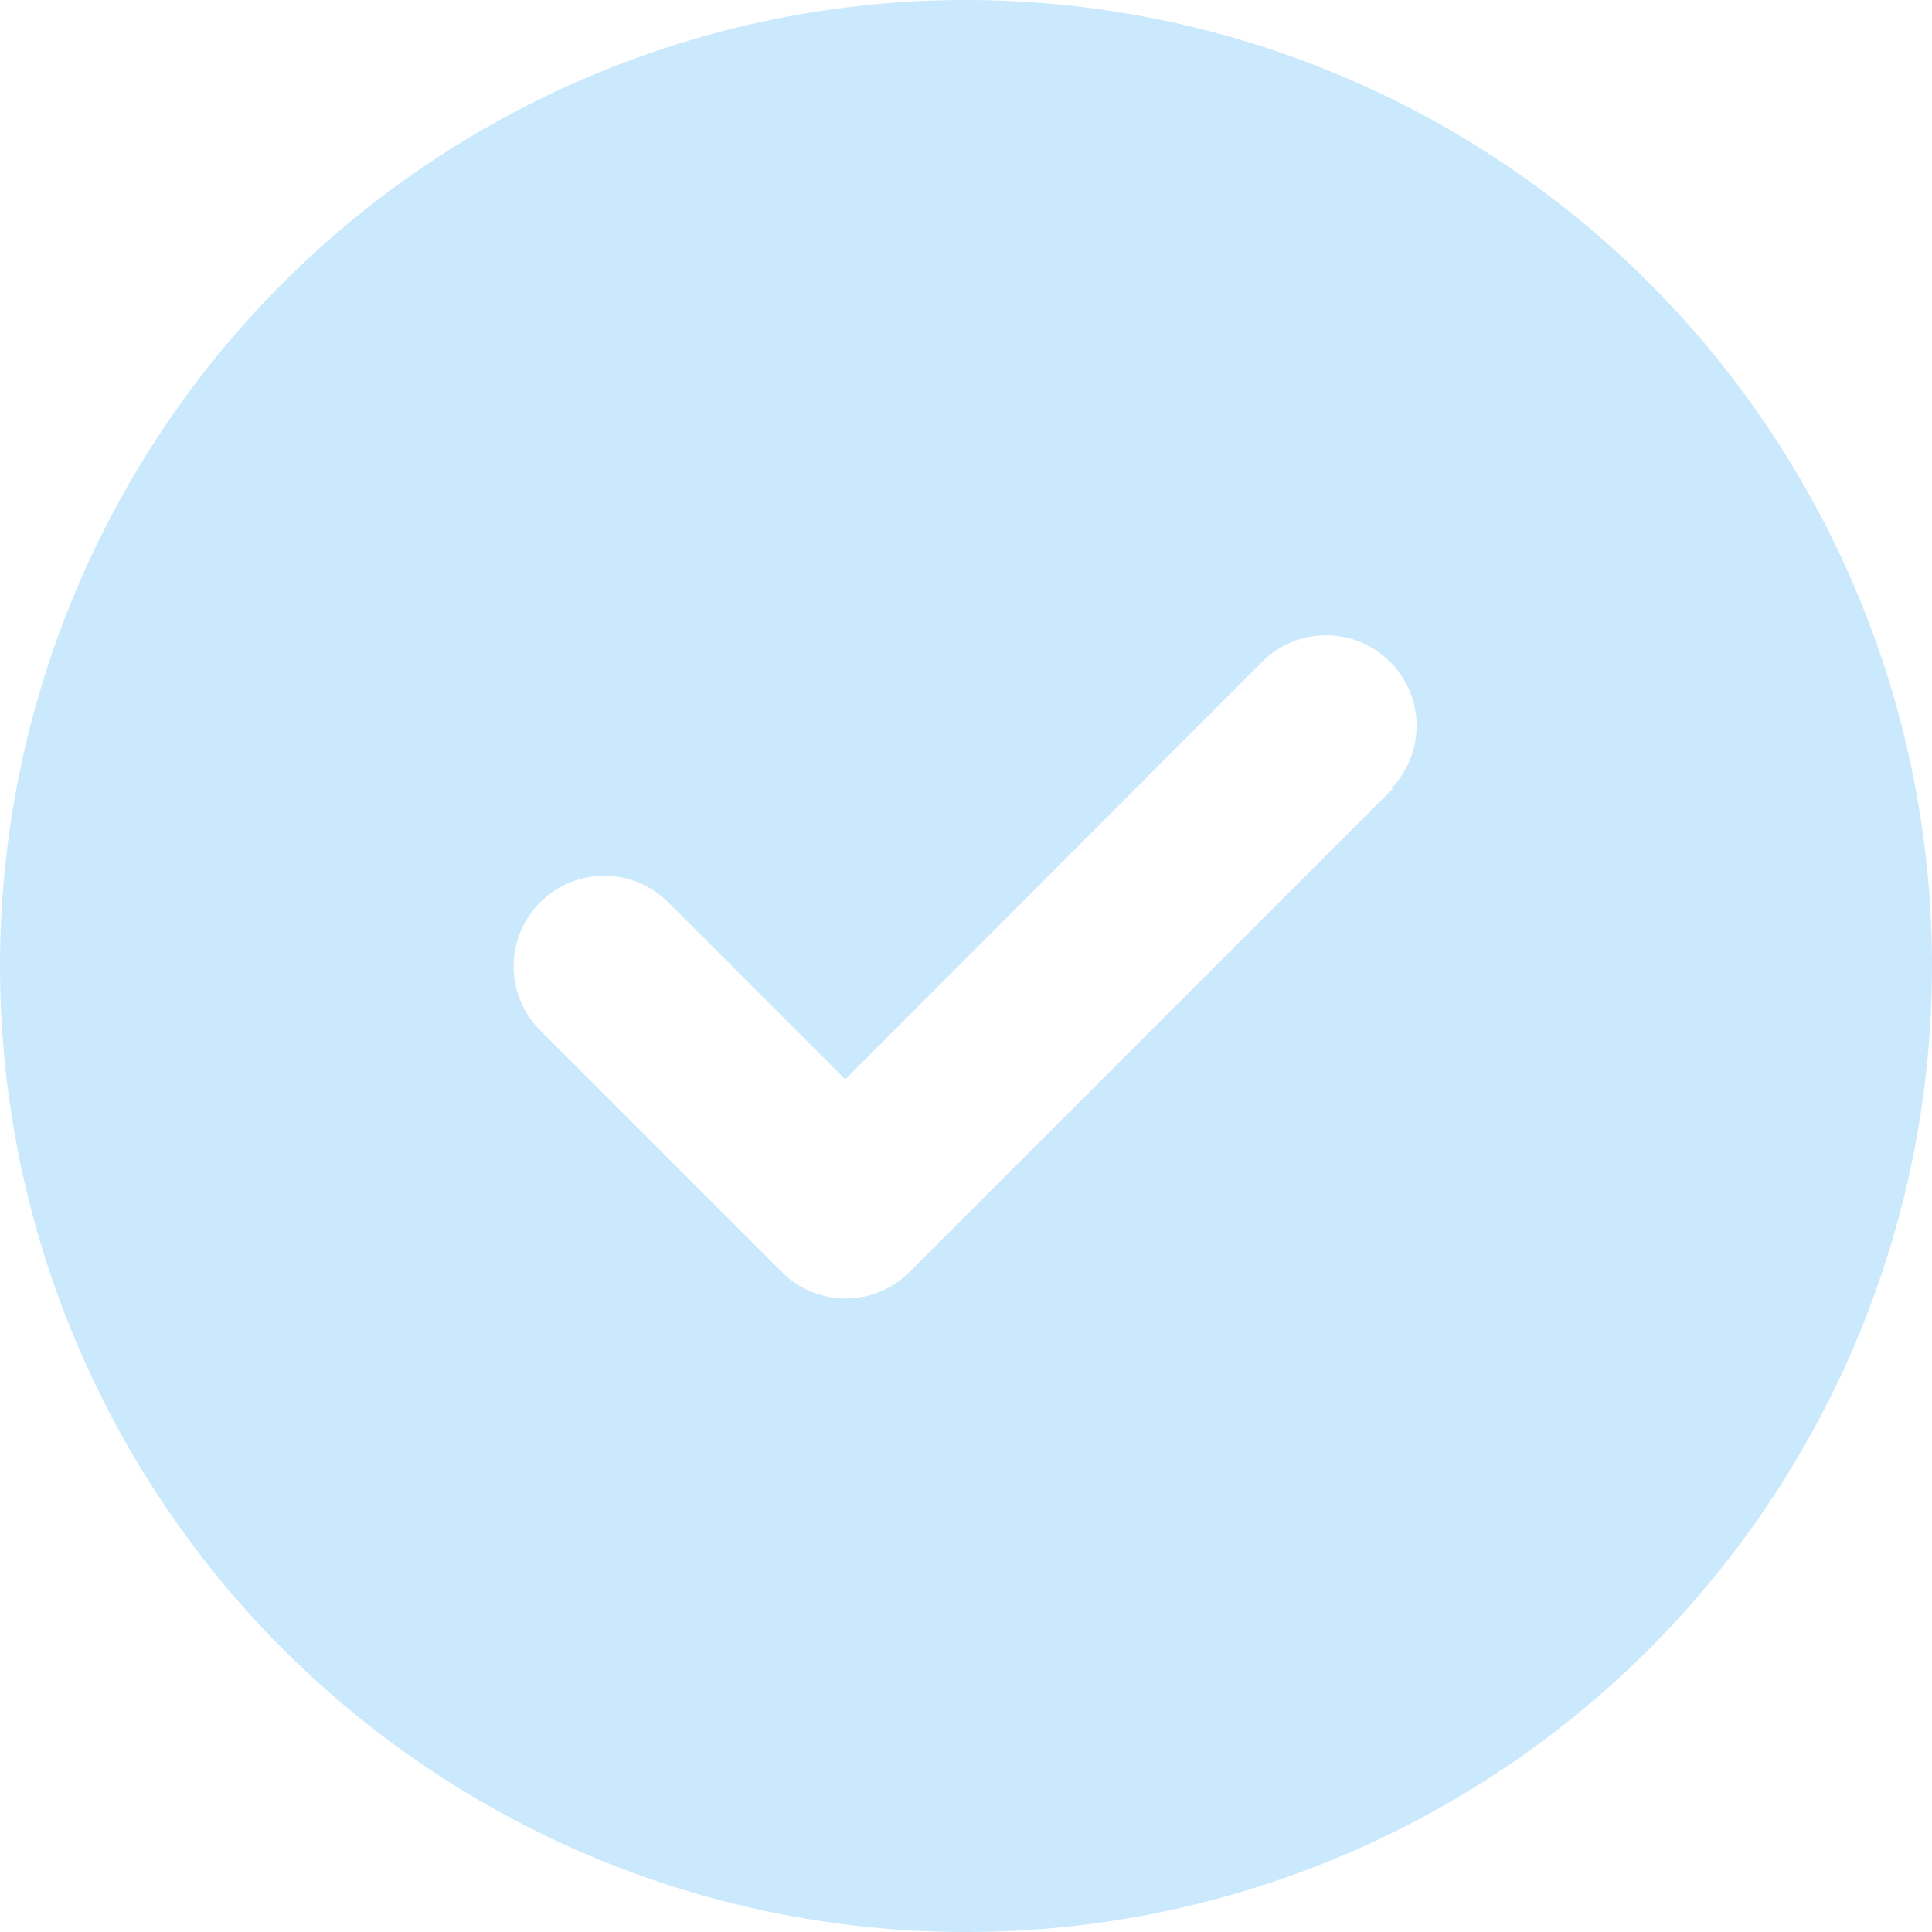 <?xml version="1.0" encoding="UTF-8"?> <svg xmlns="http://www.w3.org/2000/svg" width="24" height="24" viewBox="0 0 24 24"><path d="M12,24A12,12,0,1,0,0,12,12,12,0,0,0,12,24ZM17.3,9.8l-6,6a1.12,1.12,0,0,1-1.589,0l-3-3A1.124,1.124,0,0,1,8.3,11.208l2.2,2.2L15.7,8.2a1.124,1.124,0,0,1,1.589,1.589Z" fill="#cbe9fc"></path></svg> 